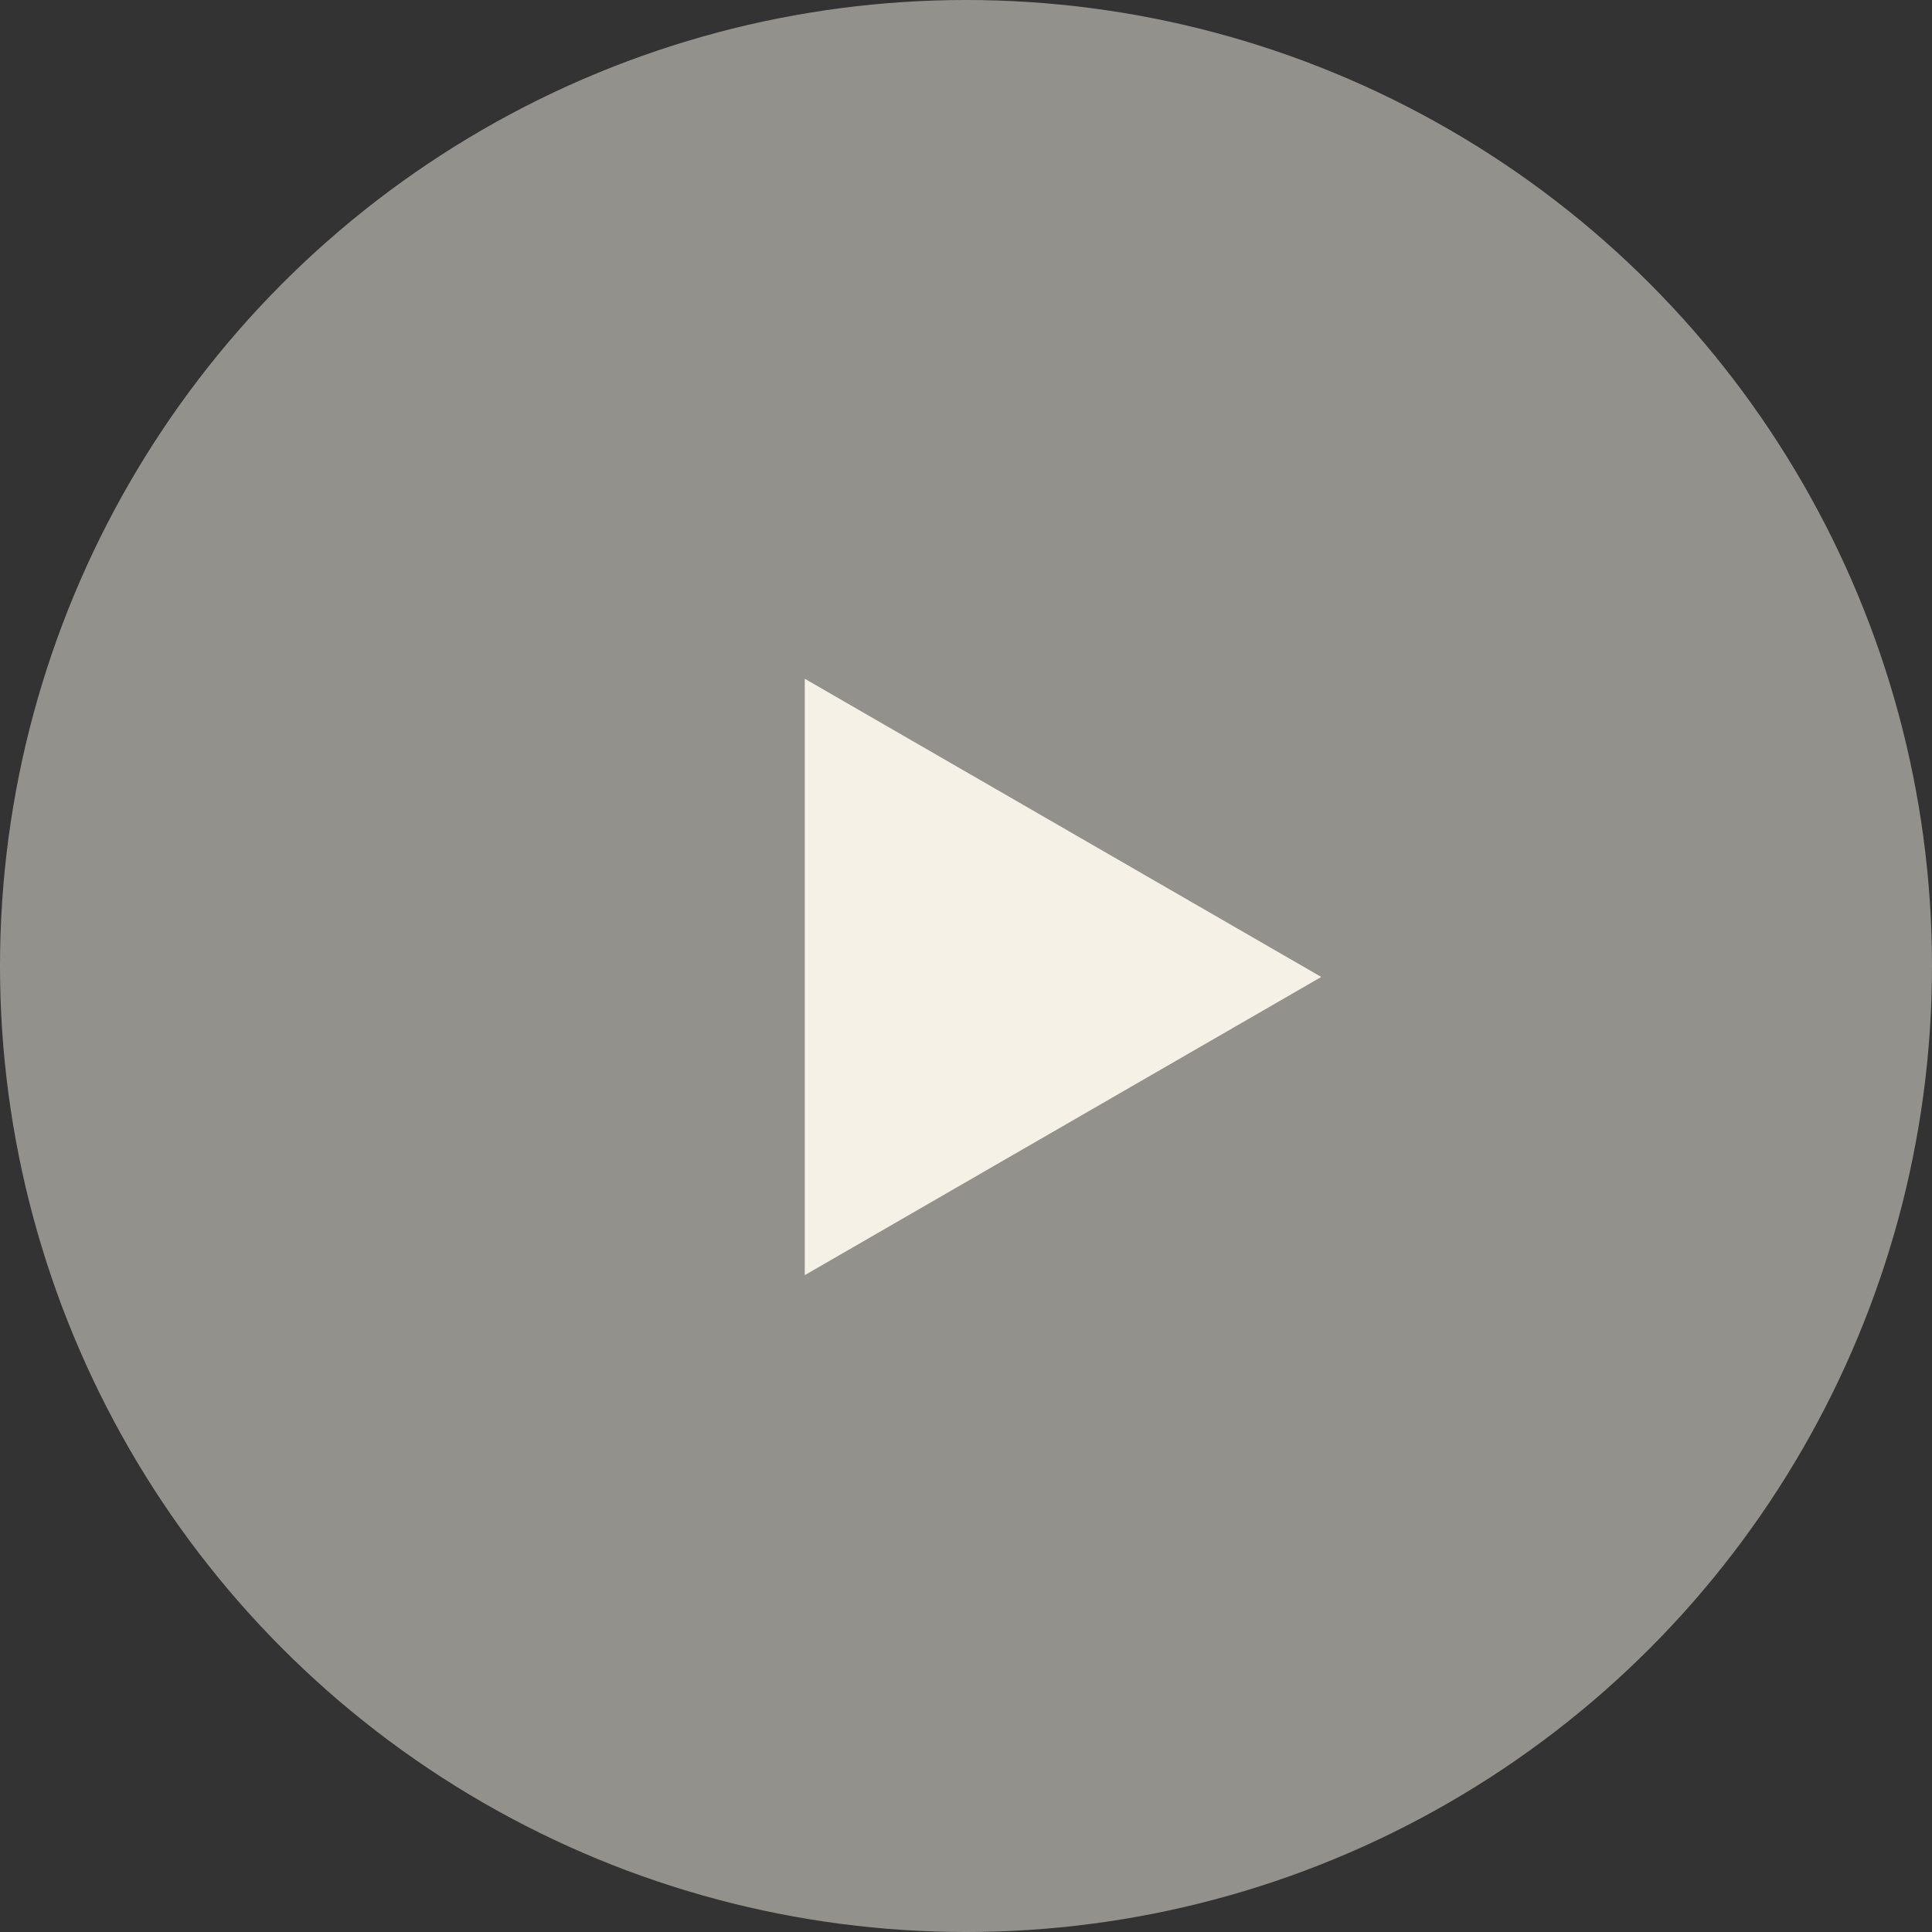 <svg width="101" height="101" viewBox="0 0 101 101" fill="none" xmlns="http://www.w3.org/2000/svg">
<rect x="0" y="0" width="101" height="101" fill="#333333" stroke="none"/>
<circle cx="50.5" cy="50.5" r="50.5" fill="#F5F1E7" fill-opacity="0.5"/>
<path d="M69.072 51.072L42.072 66.661L42.072 35.484L69.072 51.072Z" fill="#F5F1E7"/>
</svg>
